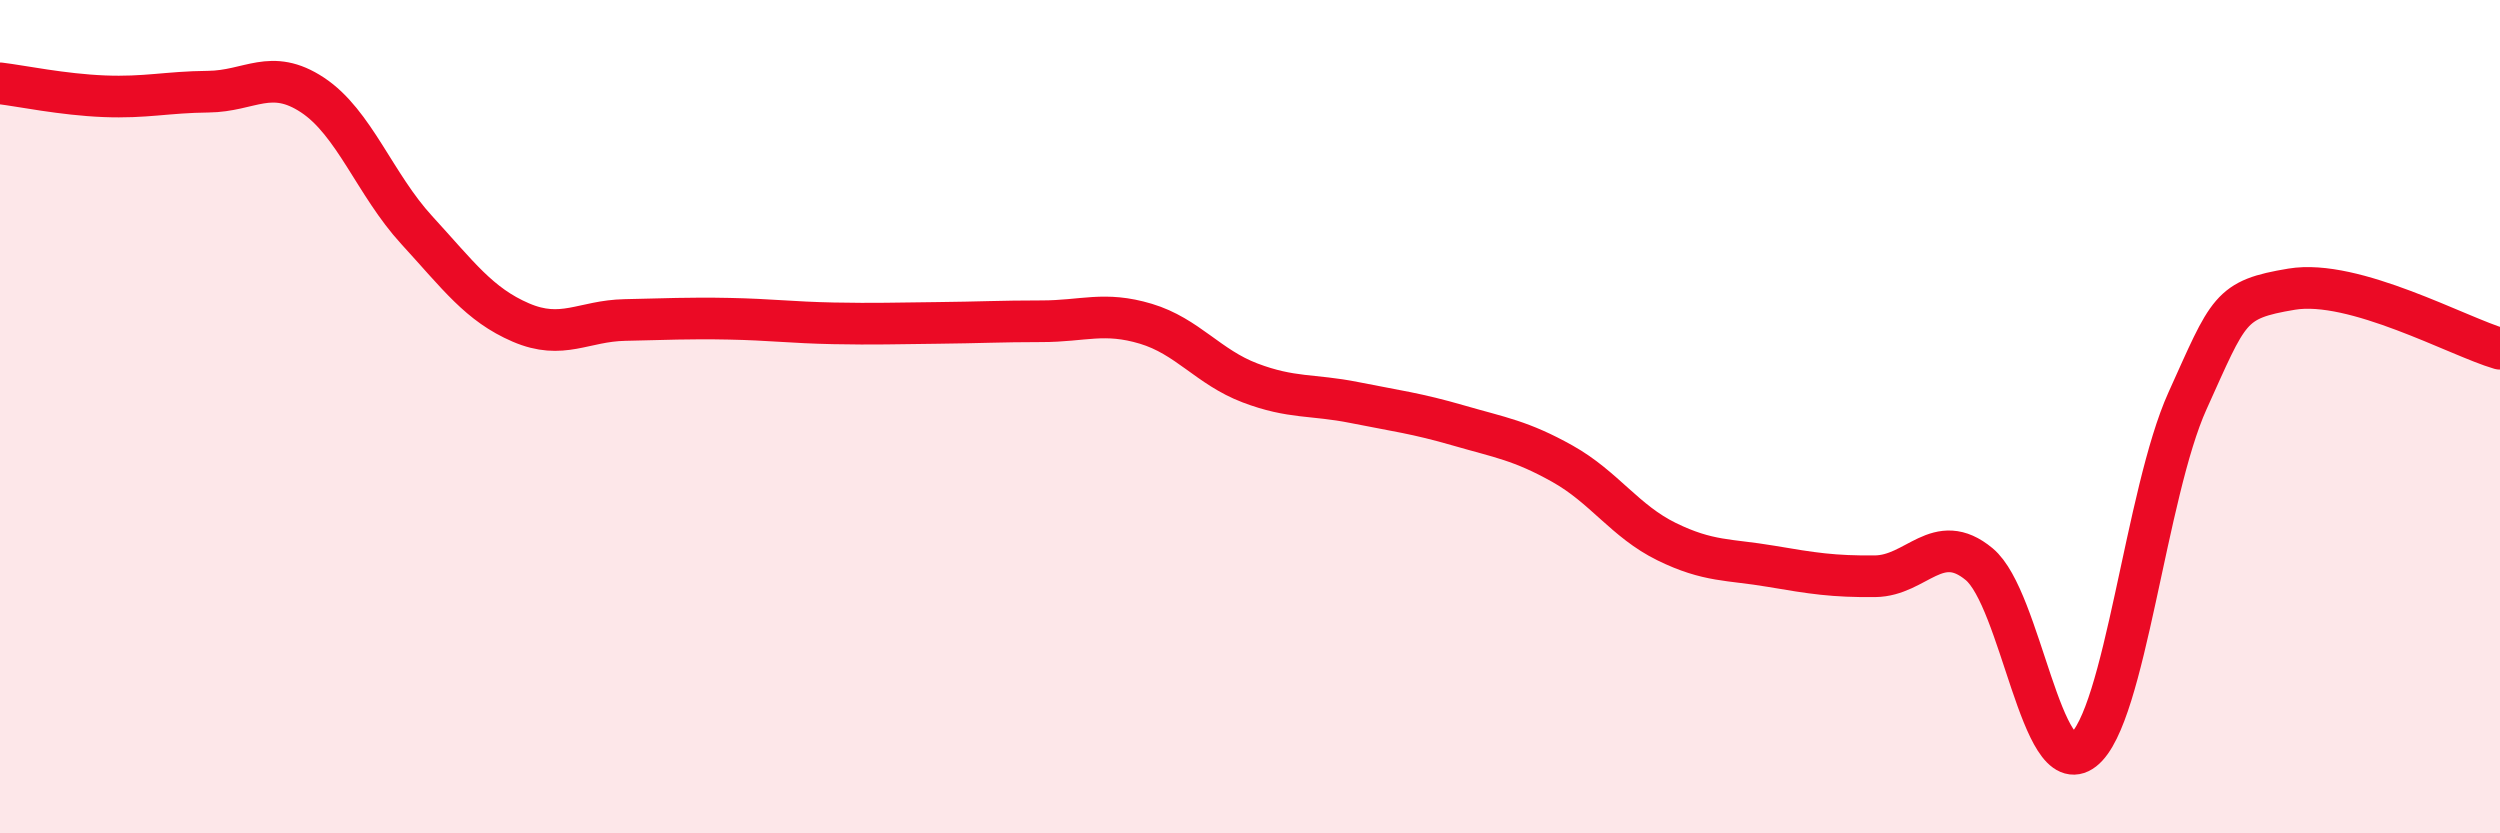 
    <svg width="60" height="20" viewBox="0 0 60 20" xmlns="http://www.w3.org/2000/svg">
      <path
        d="M 0,2 C 0.5,2.06 1.5,2.27 2.5,2.31 C 3.5,2.35 4,2.21 5,2.2 C 6,2.19 6.5,1.62 7.5,2.28 C 8.5,2.94 9,4.43 10,5.52 C 11,6.61 11.5,7.31 12.5,7.74 C 13.5,8.17 14,7.7 15,7.68 C 16,7.66 16.5,7.63 17.5,7.65 C 18.5,7.67 19,7.74 20,7.76 C 21,7.78 21.5,7.76 22.5,7.75 C 23.5,7.74 24,7.71 25,7.71 C 26,7.71 26.5,7.47 27.5,7.77 C 28.5,8.07 29,8.81 30,9.19 C 31,9.57 31.5,9.46 32.5,9.66 C 33.5,9.86 34,9.92 35,10.21 C 36,10.5 36.5,10.57 37.5,11.13 C 38.5,11.69 39,12.51 40,13 C 41,13.49 41.5,13.42 42.5,13.59 C 43.5,13.76 44,13.84 45,13.83 C 46,13.82 46.5,12.71 47.5,13.54 C 48.5,14.37 49,18.78 50,18 C 51,17.22 51.5,11.83 52.5,9.62 C 53.5,7.41 53.5,7.19 55,6.94 C 56.5,6.69 59,8.08 60,8.37L60 20L0 20Z"
        fill="#EB0A25"
        opacity="0.1"
        stroke-linecap="round"
        stroke-linejoin="round"
      />
      <path
        d="M 0,2 C 0.5,2.06 1.5,2.27 2.5,2.31 C 3.5,2.35 4,2.21 5,2.2 C 6,2.19 6.5,1.62 7.5,2.28 C 8.5,2.94 9,4.43 10,5.52 C 11,6.61 11.5,7.31 12.5,7.74 C 13.5,8.17 14,7.7 15,7.68 C 16,7.66 16.5,7.63 17.5,7.65 C 18.5,7.67 19,7.74 20,7.76 C 21,7.78 21.5,7.76 22.5,7.75 C 23.5,7.74 24,7.71 25,7.71 C 26,7.71 26.5,7.47 27.5,7.77 C 28.5,8.07 29,8.81 30,9.19 C 31,9.57 31.5,9.46 32.5,9.66 C 33.5,9.86 34,9.92 35,10.21 C 36,10.5 36.5,10.57 37.5,11.13 C 38.5,11.69 39,12.51 40,13 C 41,13.49 41.5,13.42 42.5,13.59 C 43.5,13.76 44,13.84 45,13.83 C 46,13.82 46.5,12.71 47.5,13.54 C 48.5,14.37 49,18.78 50,18 C 51,17.22 51.5,11.83 52.5,9.62 C 53.5,7.41 53.5,7.19 55,6.94 C 56.5,6.69 59,8.08 60,8.37"
        stroke="#EB0A25"
        stroke-width="1"
        fill="none"
        stroke-linecap="round"
        stroke-linejoin="round"
      />
    </svg>
  